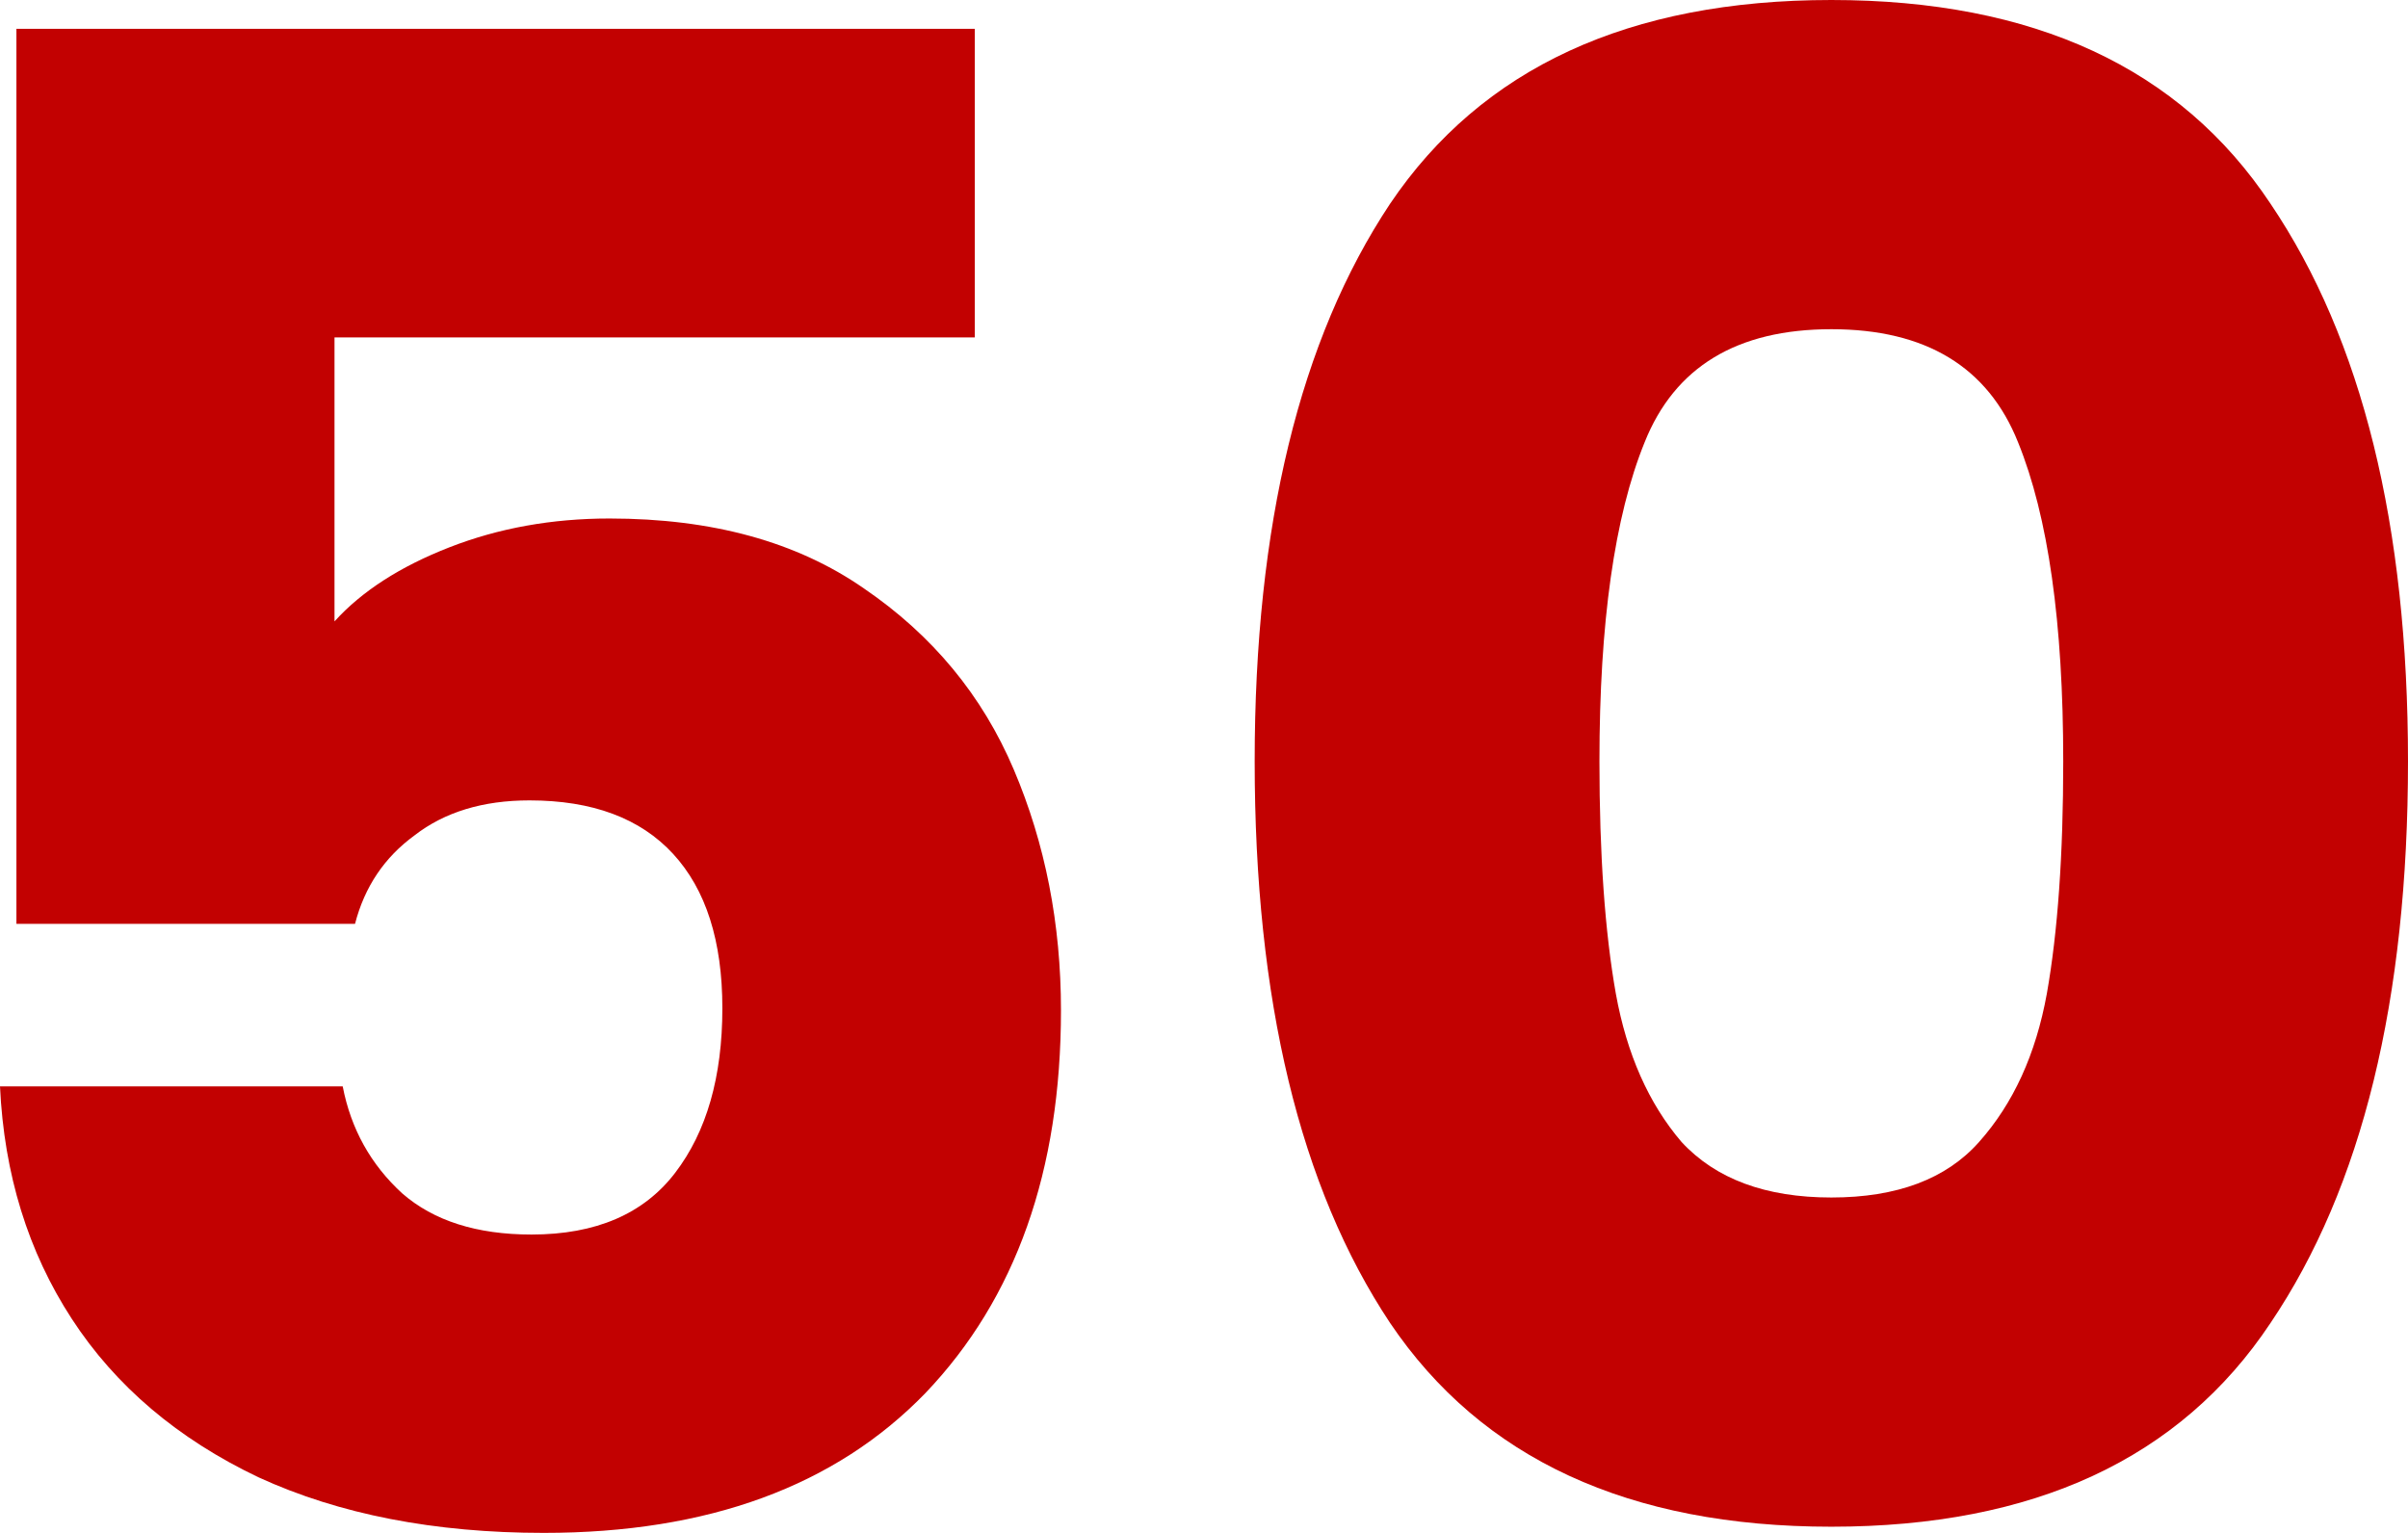 <svg width="468" height="298" viewBox="0 0 468 298" fill="none" xmlns="http://www.w3.org/2000/svg">
<path d="M189.451 65.6H65.012V120.8C70.329 114.933 77.775 110.133 87.347 106.4C96.919 102.667 107.289 100.8 118.457 100.8C138.399 100.8 154.884 105.333 167.913 114.4C181.208 123.467 190.913 135.2 197.029 149.6C203.145 164 206.202 179.6 206.202 196.4C206.202 227.6 197.428 252.4 179.879 270.8C162.33 288.933 137.601 298 105.694 298C84.422 298 65.942 294.4 50.254 287.2C34.566 279.733 22.468 269.467 13.96 256.4C5.451 243.333 0.798 228.267 0 211.2H66.607C68.202 219.467 72.058 226.4 78.173 232C84.289 237.333 92.665 240 103.301 240C115.798 240 125.104 236 131.22 228C137.335 220 140.393 209.333 140.393 196C140.393 182.933 137.202 172.933 130.821 166C124.439 159.067 115.133 155.6 102.902 155.6C93.861 155.6 86.416 157.867 80.567 162.4C74.717 166.667 70.861 172.4 69 179.6H3.191V5.6H189.451V65.6Z" fill="#C20101"/>
<path d="M243.85 148C243.85 102.133 252.624 66 270.173 39.6C287.988 13.2 316.572 0 355.925 0C395.277 0 423.728 13.2 441.277 39.6C459.092 66 468 102.133 468 148C468 194.4 459.092 230.8 441.277 257.2C423.728 283.6 395.277 296.8 355.925 296.8C316.572 296.8 287.988 283.6 270.173 257.2C252.624 230.8 243.85 194.4 243.85 148ZM400.994 148C400.994 121.067 398.069 100.4 392.22 86C386.37 71.333 374.272 64 355.925 64C337.578 64 325.48 71.333 319.63 86C313.78 100.4 310.855 121.067 310.855 148C310.855 166.133 311.919 181.2 314.046 193.2C316.173 204.933 320.428 214.533 326.809 222C333.457 229.2 343.162 232.8 355.925 232.8C368.688 232.8 378.26 229.2 384.642 222C391.289 214.533 395.676 204.933 397.803 193.2C399.931 181.2 400.994 166.133 400.994 148Z" fill="#C20101"/>
</svg>
